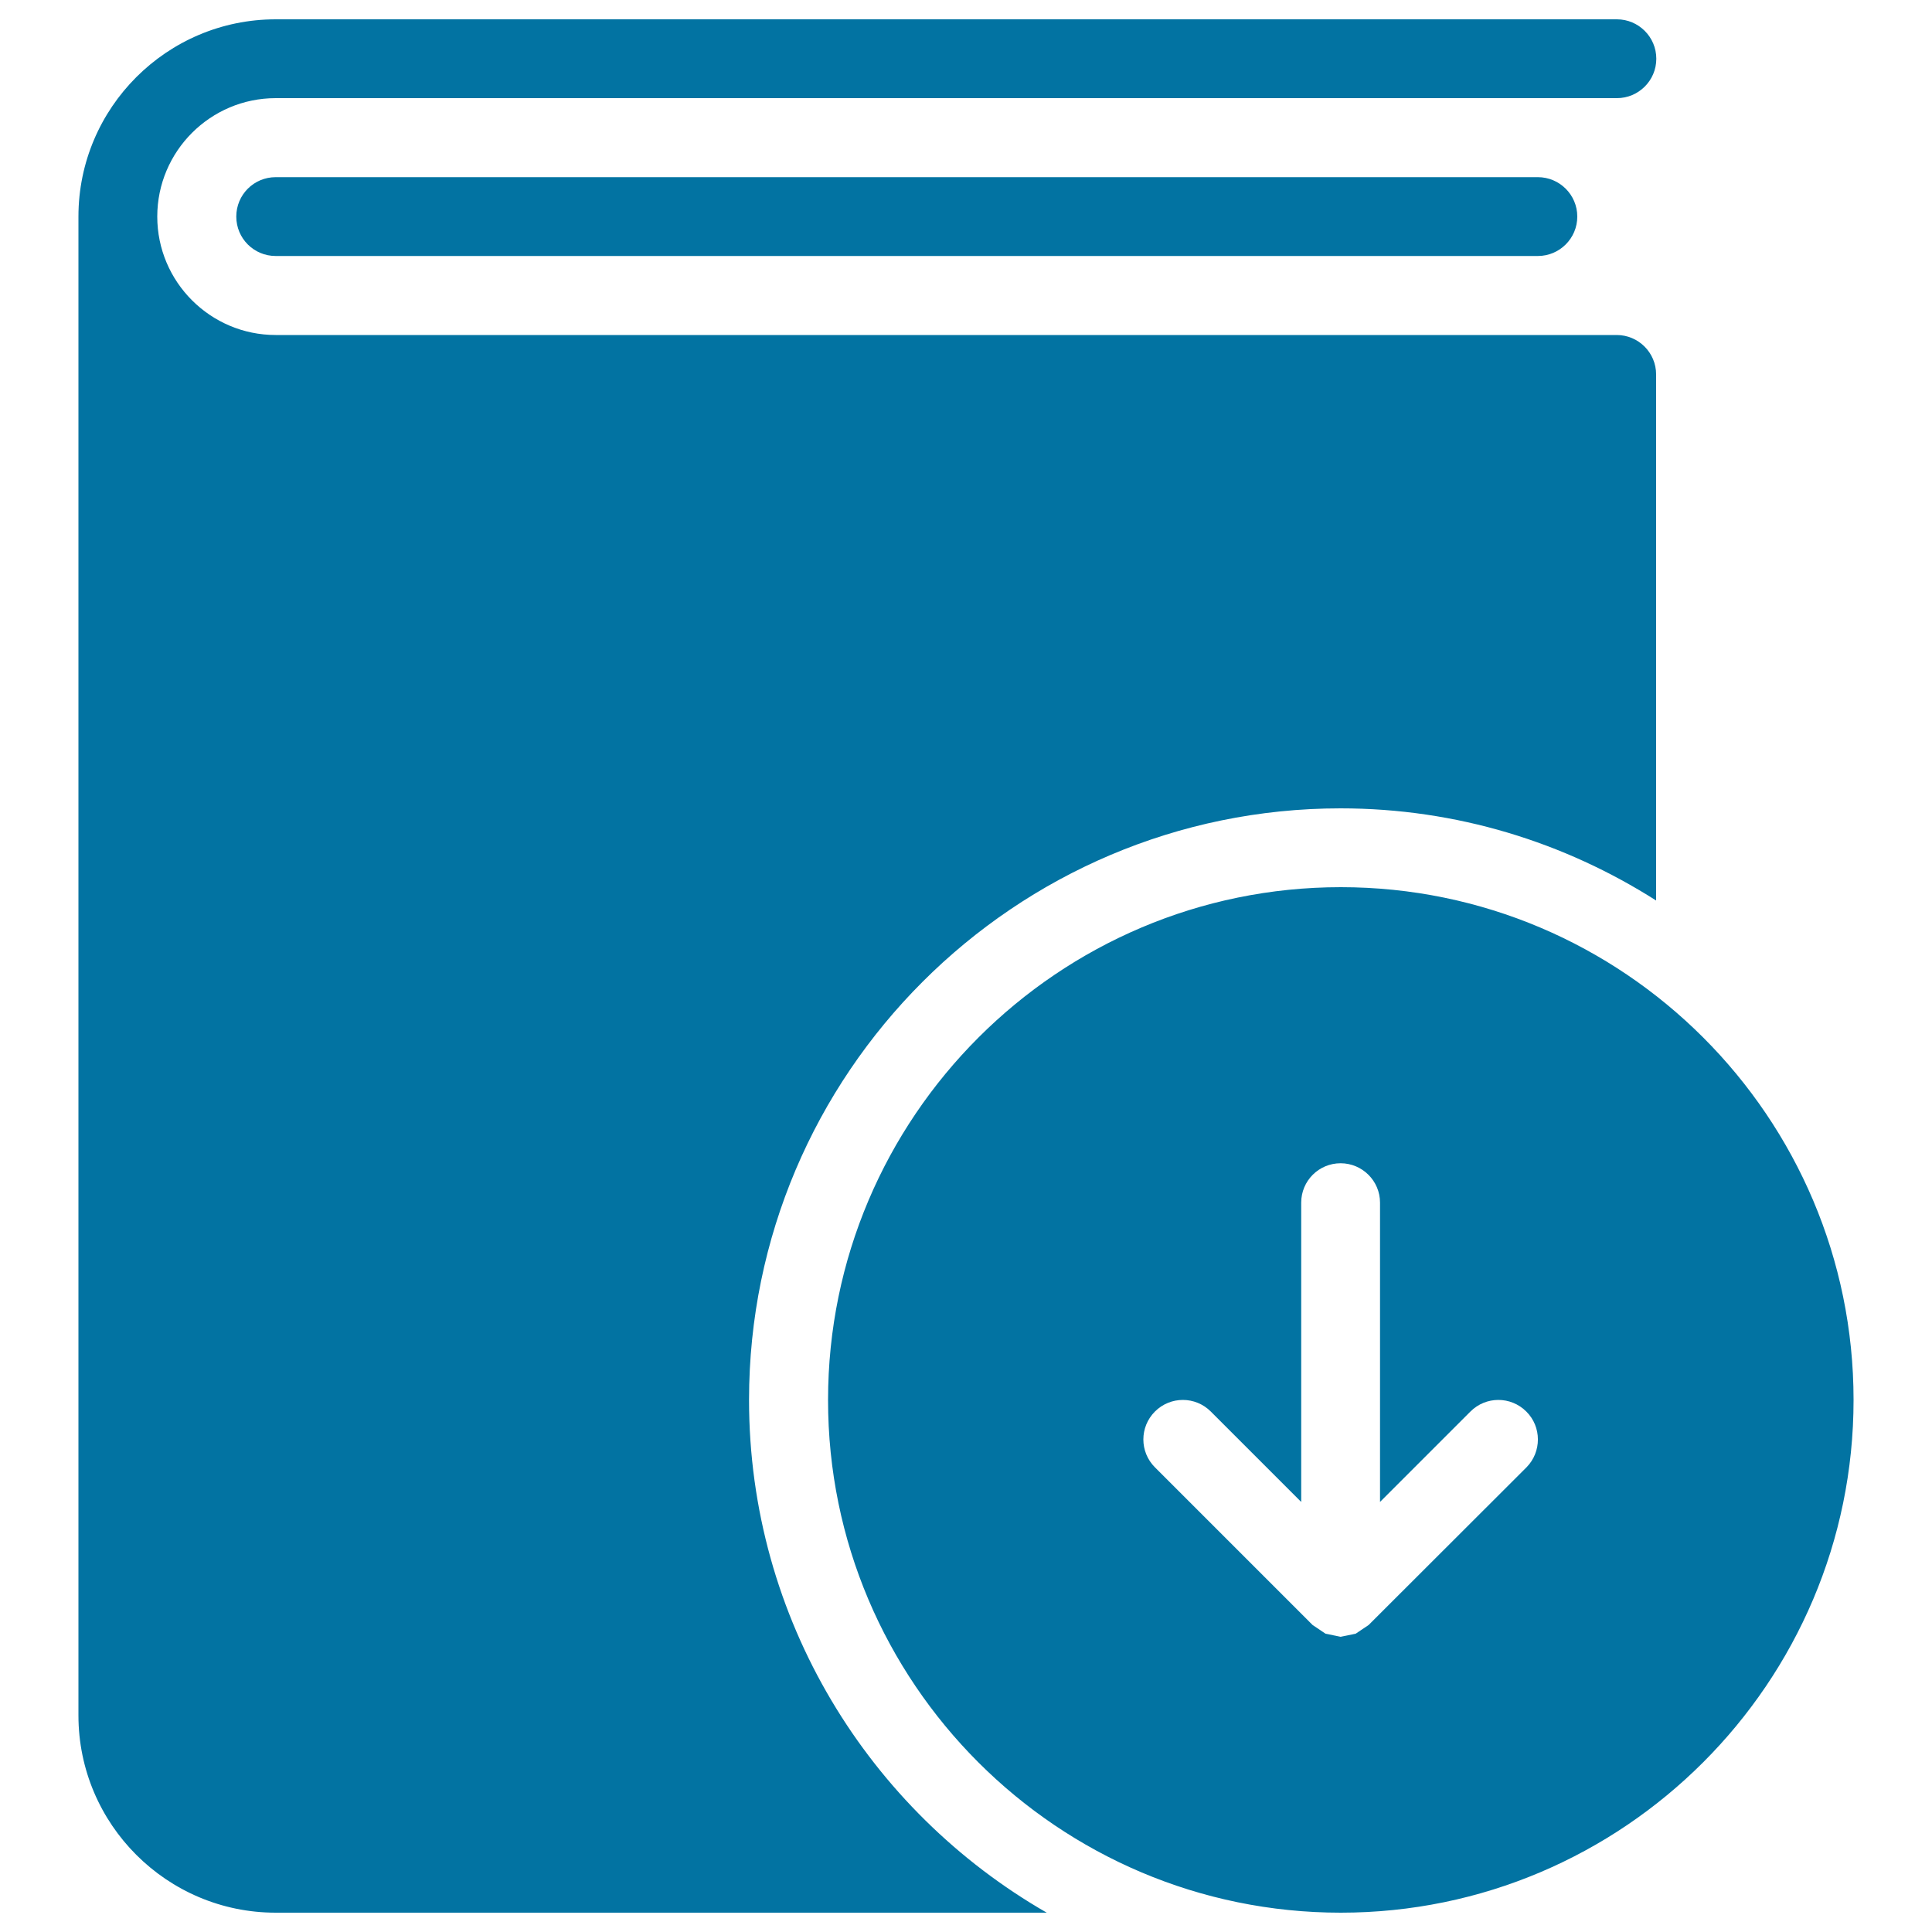 <svg xmlns="http://www.w3.org/2000/svg" viewBox="0 0 1000 1000" style="fill:#0273a2">
<title>Download Content SVG icon</title>
<g><g><path d="M387.7,724.6c0-168.8,137.4-306.2,306.2-306.2c60.1,0,116,17.6,163.3,47.7V193.8c0-11.3-9.2-20.4-20.4-20.4H142.7c-33.8,0-61.3-27.5-61.3-61.3s27.5-61.3,61.3-61.3h694.2c11.2,0,20.4-9.1,20.4-20.4c0-11.3-9.2-20.4-20.4-20.4H142.7C86.4,10,40.6,55.8,40.6,112.1v775.8c0,56.3,45.8,102.1,102.1,102.1h399.1C449.9,937.2,387.7,838.1,387.7,724.6z M694,459.2c-146.3,0-265.4,119.1-265.4,265.4C428.5,870.9,547.6,990,694,990c146.3,0,265.4-119.1,265.4-265.4C959.4,578.2,840.3,459.2,694,459.2z M790.1,759.5l-81.7,81.6l-6.7,4.5l-7.8,1.6l-7.8-1.6l-6.7-4.5l-81.6-81.6c-8-8-8-20.9,0-28.9c8-8,20.9-8,28.9,0l46.8,46.8V622.5c0-11.3,9.1-20.4,20.4-20.4c11.2,0,20.4,9.1,20.4,20.4v154.9l46.8-46.8c8-8,20.9-8,28.9,0C798,738.5,798,751.5,790.1,759.5z M142.7,91.7c-11.3,0-20.4,9.1-20.4,20.4s9.1,20.4,20.4,20.4H796c11.2,0,20.4-9.1,20.4-20.4s-9.2-20.4-20.4-20.4H142.7z"/></g></g>
</svg>